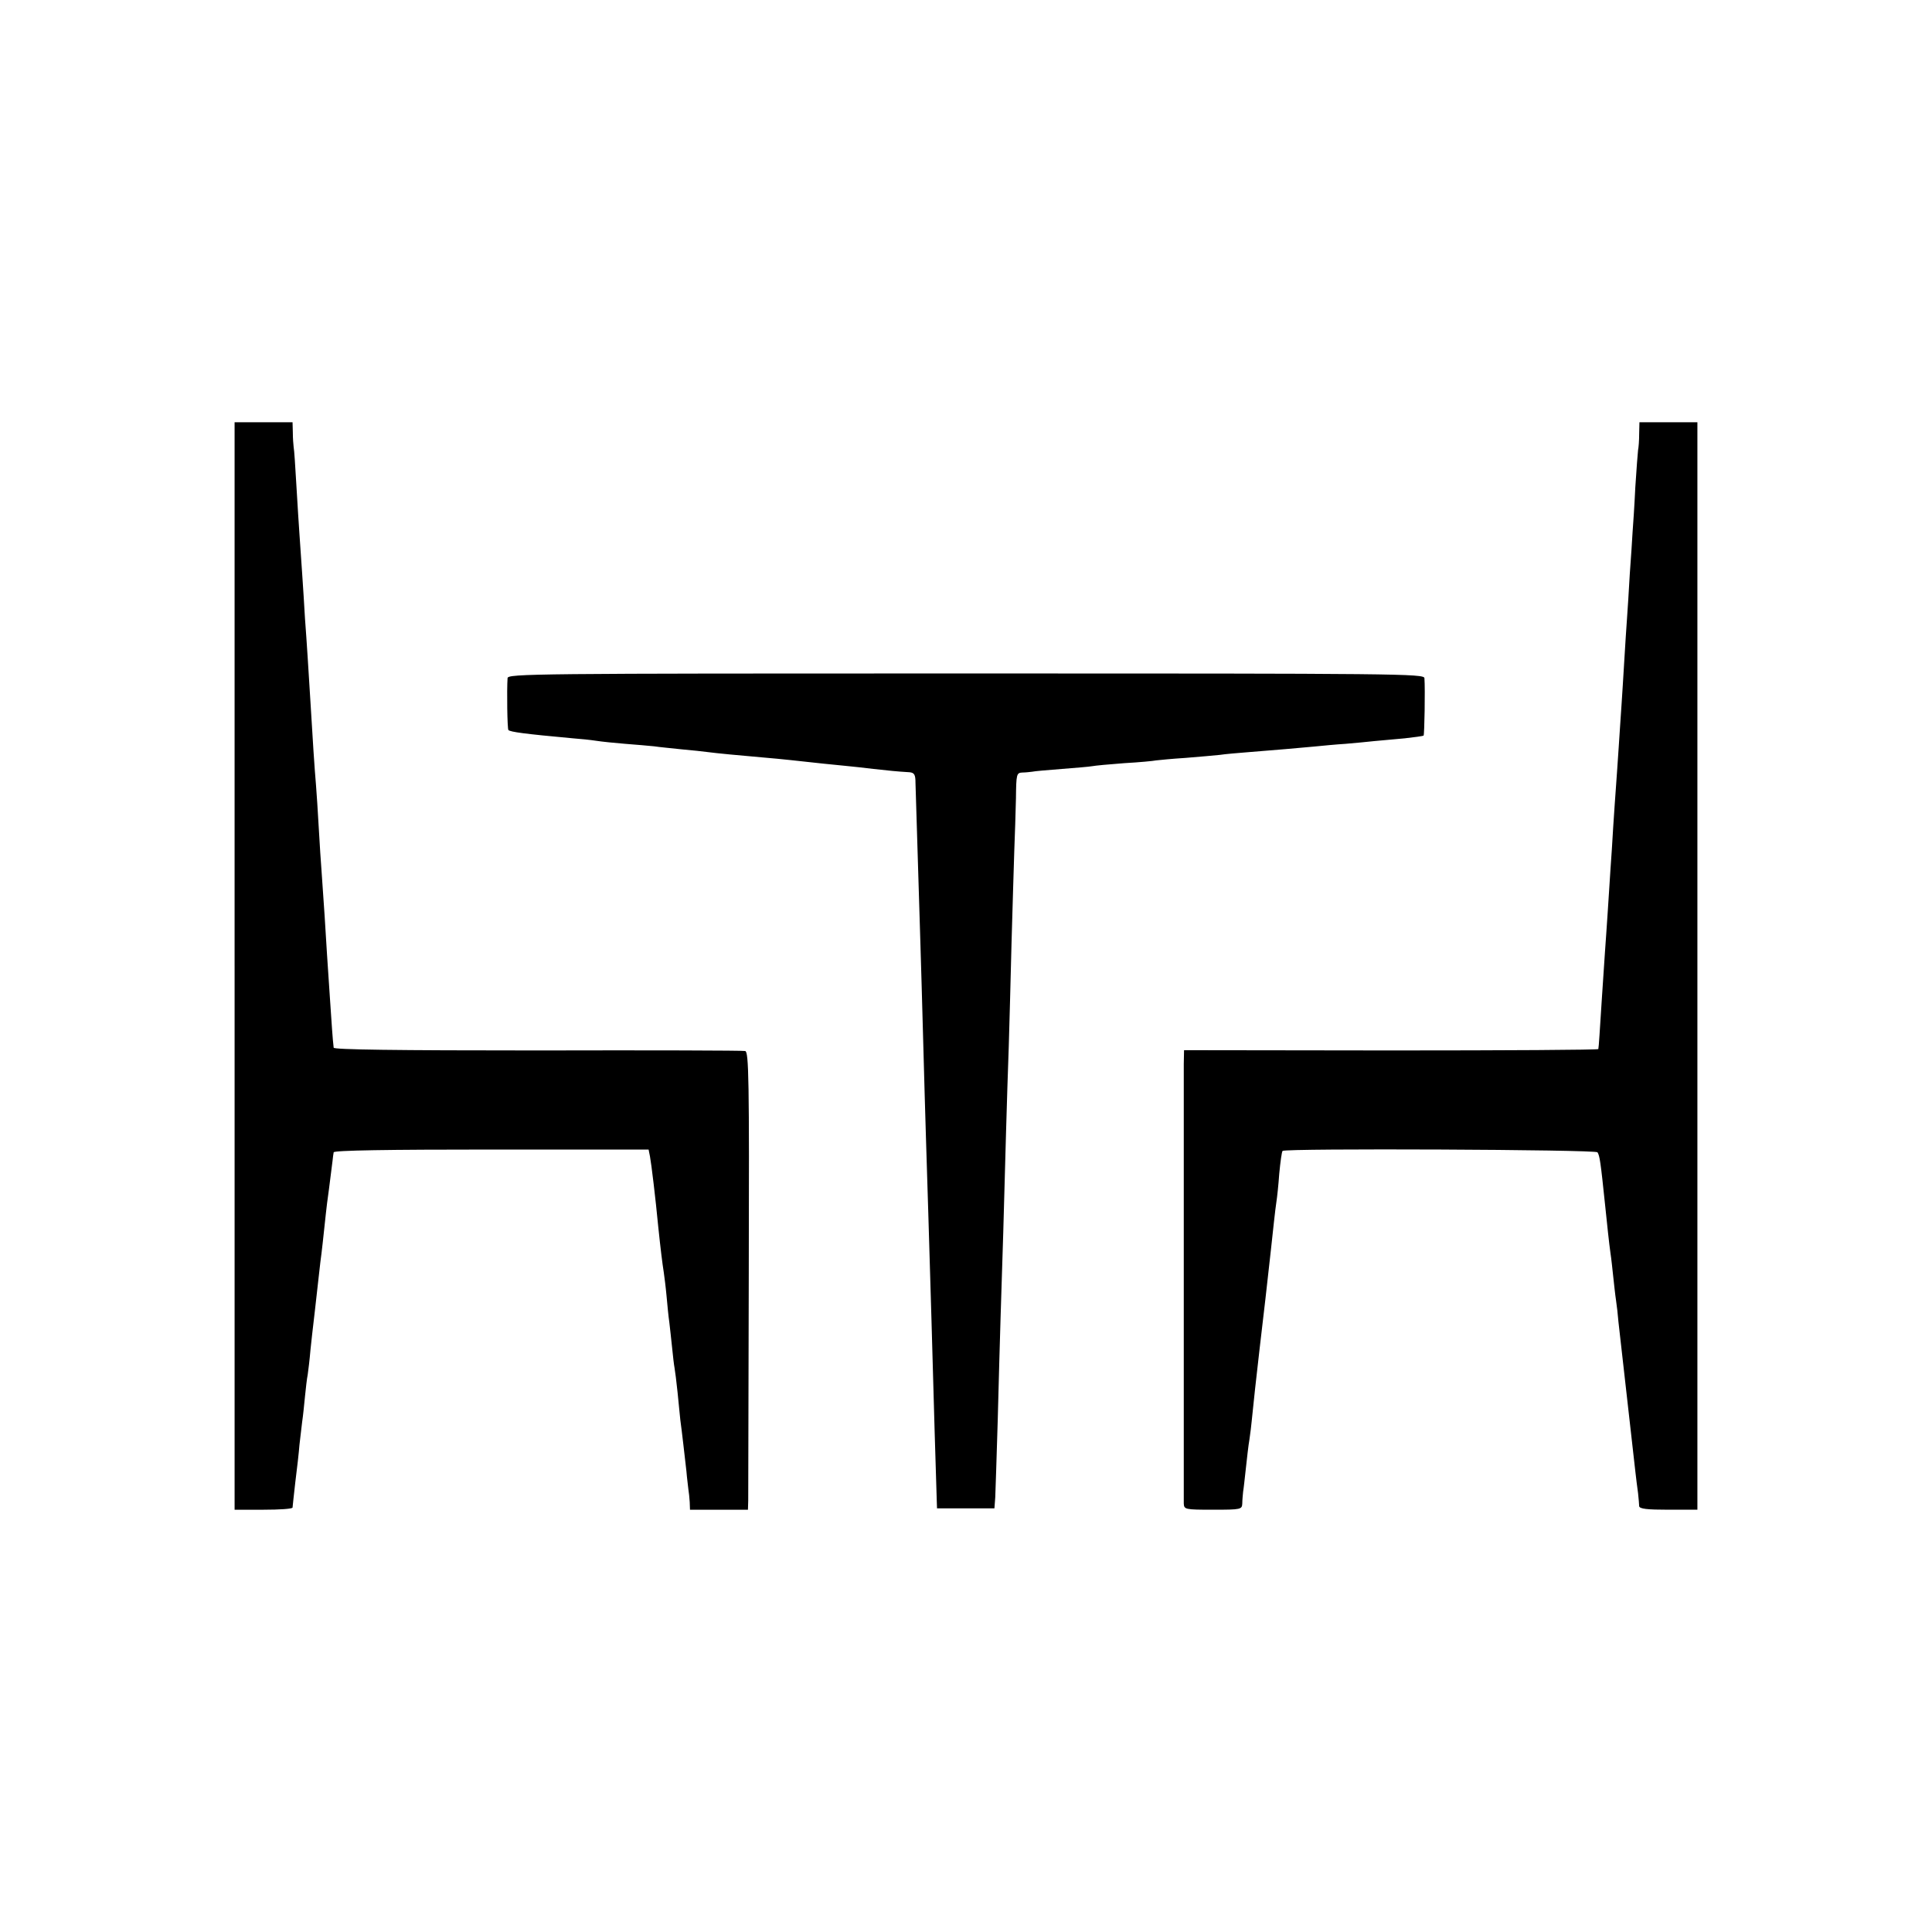 <?xml version="1.0" standalone="no"?>
<!DOCTYPE svg PUBLIC "-//W3C//DTD SVG 20010904//EN"
 "http://www.w3.org/TR/2001/REC-SVG-20010904/DTD/svg10.dtd">
<svg version="1.0" xmlns="http://www.w3.org/2000/svg"
 width="700pt" height="700pt" viewBox="0 0 700 700"
 preserveAspectRatio="xMidYMid meet">
<g transform="translate(0,700) scale(0.1,-0.1)"
fill="#000000" stroke="none">
<path d="M850 3500 l0 -1970 105 0 c58 0 105 3 105 8 0 4 5 46 10 92 6 47 13
108 15 135 3 28 8 66 10 85 3 19 7 60 10 90 3 30 7 66 10 80 2 14 7 54 10 90
4 36 8 76 10 90 3 23 6 53 21 185 3 28 7 61 9 75 2 14 6 54 10 90 4 36 8 76
10 90 3 21 9 66 20 155 1 11 3 25 4 30 1 7 198 10 571 10 l570 0 5 -25 c5 -26
20 -150 30 -255 8 -77 15 -134 20 -165 2 -14 7 -52 10 -85 3 -33 7 -76 10 -95
2 -19 7 -60 10 -91 3 -31 7 -65 9 -75 2 -11 7 -50 11 -89 4 -38 8 -83 10 -100
6 -43 16 -133 22 -185 2 -25 6 -54 7 -65 2 -11 4 -32 5 -47 l1 -28 105 0 105
0 1 33 c0 17 1 391 2 829 2 701 0 797 -13 800 -8 2 -347 3 -752 2 -517 0 -738
3 -739 10 -4 33 -7 83 -14 186 -4 63 -9 131 -10 150 -1 19 -5 85 -9 145 -4 61
-9 133 -11 160 -2 28 -7 97 -10 155 -3 58 -8 128 -10 155 -5 56 -13 179 -20
300 -3 44 -7 116 -10 160 -3 44 -7 109 -10 145 -5 92 -16 246 -20 305 -2 28
-7 106 -11 175 -4 69 -8 132 -10 140 -1 8 -3 32 -3 53 l-1 37 -105 0 -105 0 0
-1970z"/>
<path d="M5939 5428 c0 -24 -2 -50 -4 -59 -1 -9 -6 -70 -10 -135 -3 -65 -8
-139 -10 -164 -1 -25 -6 -92 -10 -150 -3 -58 -8 -130 -10 -160 -2 -30 -7 -100
-10 -155 -3 -55 -8 -127 -10 -160 -2 -33 -7 -100 -10 -150 -3 -49 -8 -115 -10
-145 -2 -30 -7 -95 -10 -145 -3 -49 -7 -119 -10 -155 -2 -36 -7 -105 -10 -155
-3 -49 -8 -115 -10 -145 -2 -30 -7 -104 -11 -165 -8 -123 -11 -177 -13 -186
-1 -3 -338 -5 -751 -5 l-750 1 -1 -50 c0 -66 0 -1563 0 -1592 1 -22 4 -23 106
-23 102 0 105 1 106 23 0 12 2 31 3 42 2 11 6 49 10 85 4 36 9 83 13 105 3 22
7 51 8 65 5 51 18 172 29 265 5 44 14 119 21 180 16 138 26 236 31 280 3 28 7
60 9 73 2 12 7 57 10 100 4 42 9 79 12 82 9 10 1135 5 1141 -5 8 -13 11 -31
28 -195 7 -68 14 -135 19 -170 3 -19 7 -57 10 -85 3 -27 7 -66 10 -85 3 -19 7
-55 9 -80 5 -43 50 -443 61 -540 3 -25 7 -61 10 -80 2 -19 4 -41 4 -47 1 -10
29 -13 106 -13 l105 0 0 1970 0 1970 -105 0 -105 0 -1 -42z"/>
<path d="M1839 4543 c-3 -44 -1 -184 3 -188 7 -7 58 -14 233 -30 28 -2 66 -6
85 -9 19 -3 67 -8 105 -11 39 -3 86 -7 105 -9 19 -3 64 -7 100 -11 36 -3 79
-8 95 -10 29 -4 114 -12 206 -20 24 -2 67 -6 94 -9 88 -10 159 -17 200 -21 22
-2 67 -7 100 -11 56 -6 80 -9 131 -12 17 -2 21 -9 21 -39 1 -36 9 -297 18
-588 2 -71 7 -229 10 -350 3 -121 8 -278 10 -350 4 -120 12 -390 20 -660 6
-231 18 -621 19 -650 l1 -30 104 0 104 0 3 40 c1 22 5 148 9 280 8 311 13 460
20 680 3 99 7 261 10 360 3 99 7 241 10 315 2 74 7 242 10 374 4 131 8 282 10
335 2 53 5 138 6 189 1 87 2 92 23 93 11 0 28 2 36 3 8 2 56 6 107 10 50 4
100 8 110 10 10 2 62 7 117 11 54 3 106 8 115 10 9 1 57 6 106 9 50 4 106 9
125 11 19 3 67 7 105 10 100 8 172 14 235 20 30 3 82 8 115 10 33 3 80 7 105
10 25 2 74 7 110 10 35 4 66 8 68 10 3 3 6 167 3 208 -1 16 -87 17 -1661 17
-1574 0 -1660 -1 -1661 -17z"/>
</g>
</svg>
